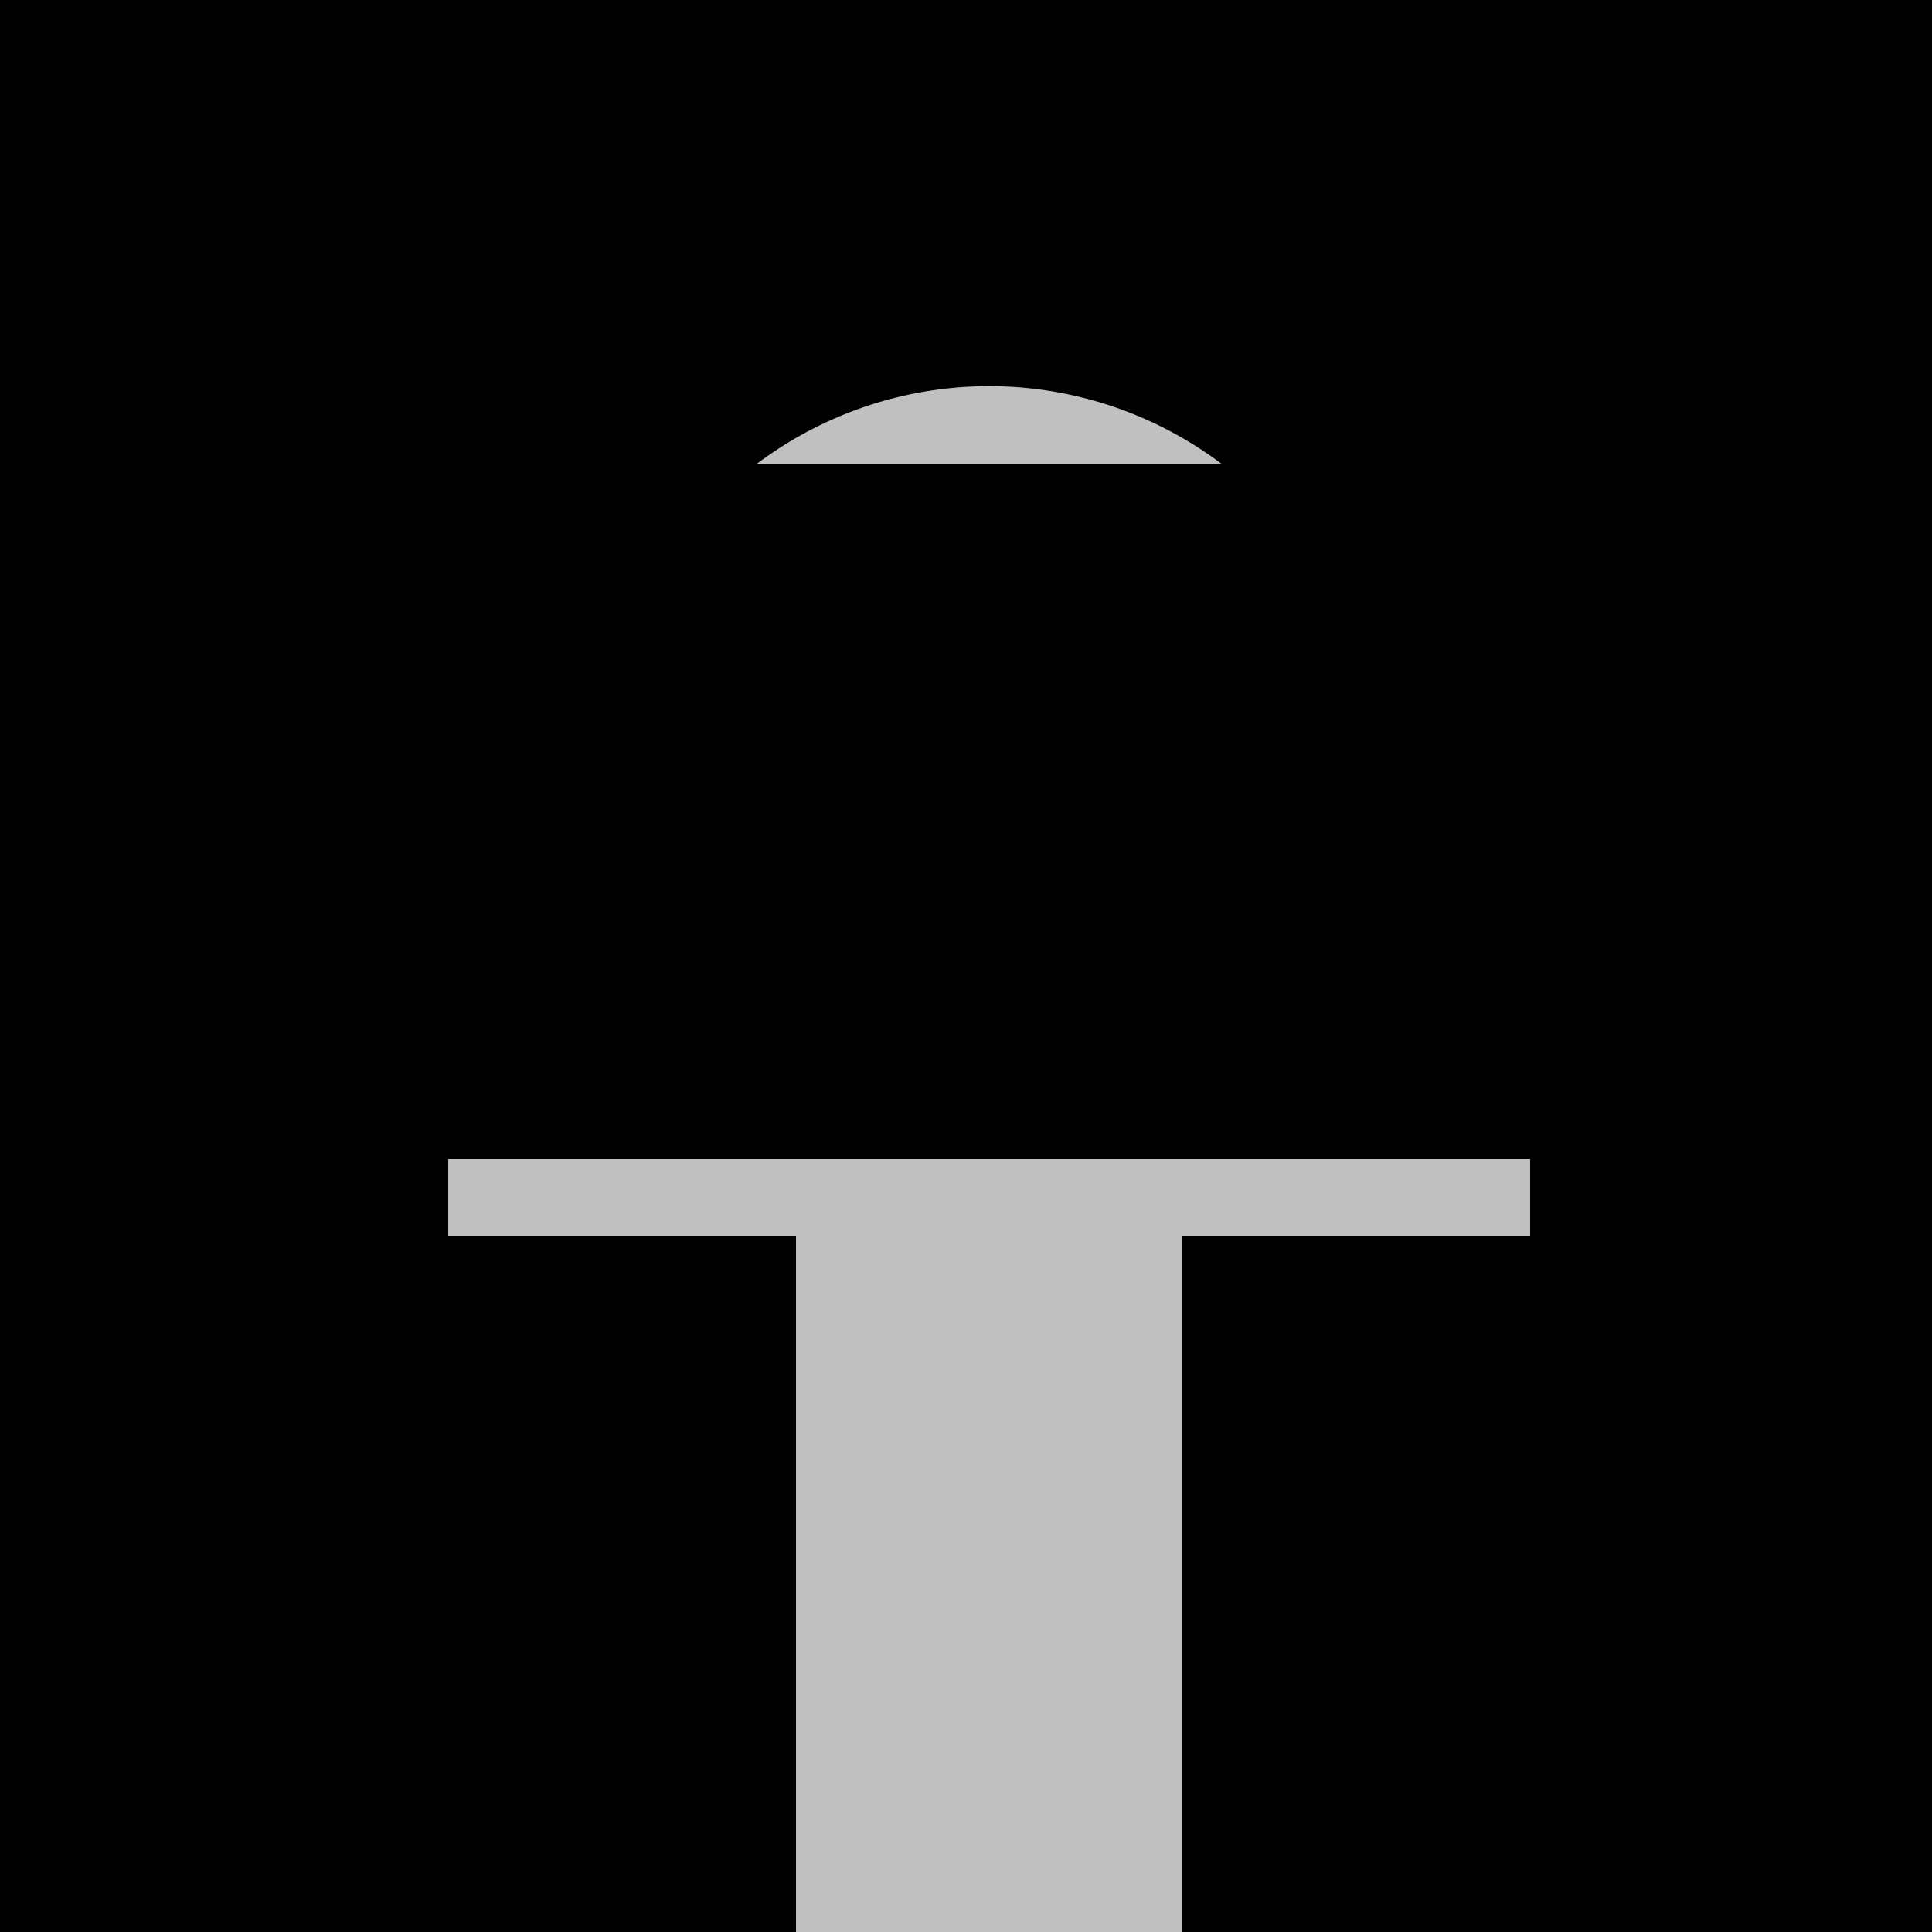 <!--

Generated by DrawGPT.
Free, open source, AI generated images in SVG, PNG, and HTML Canvas format.
https://drawgpt.ai

Created: 2023-11-18T00:15:08.251Z
Link: https://drawgpt.ai/prompt/122580/

-->
<svg xmlns="http://www.w3.org/2000/svg" xmlns:xlink="http://www.w3.org/1999/xlink" width="500" height="500"><defs/><g><rect fill="#000" stroke="none" x="0" y="0" width="512" height="512"/><path fill="#c0c0c0" stroke="none" paint-order="stroke fill markers" d=" M 356 200 A 100 100 0 1 1 356 199.9"/><path fill="#fff" stroke="none" paint-order="stroke fill markers" d=" M 250 180 A 20 20 0 1 1 250 179.98 L 302 180 A 20 20 0 1 1 302 179.98"/><path fill="none" stroke="#000" paint-order="fill stroke markers" d=" M 210 160 L 250 160 M 282 160 L 322 160" stroke-miterlimit="10" stroke-width="4" stroke-dasharray=""/><path fill="none" stroke="#000" paint-order="fill stroke markers" d=" M 256 200 L 256 230 L 230 260 L 256 255 L 282 260 L 256 230" stroke-miterlimit="10" stroke-width="4" stroke-dasharray=""/><path fill="none" stroke="#000" paint-order="fill stroke markers" d=" M 230 290 L 282 290" stroke-miterlimit="10" stroke-width="4" stroke-dasharray=""/><path fill="#000" stroke="none" paint-order="stroke fill markers" d=" M 156 120 L 356 120 L 356 280 L 256 380 L 156 280 Z"/><rect fill="#c0c0c0" stroke="none" x="206" y="300" width="100" height="200"/><rect fill="#c0c0c0" stroke="none" x="116" y="300" width="100" height="20"/><rect fill="#c0c0c0" stroke="none" x="296" y="300" width="100" height="20"/><rect fill="#c0c0c0" stroke="none" x="206" y="500" width="50" height="100"/><rect fill="#c0c0c0" stroke="none" x="256" y="500" width="50" height="100"/><path fill="#000" stroke="none" paint-order="stroke fill markers" d=" M 206 120 L 306 120 L 306 160 L 206 160 Z"/></g></svg>